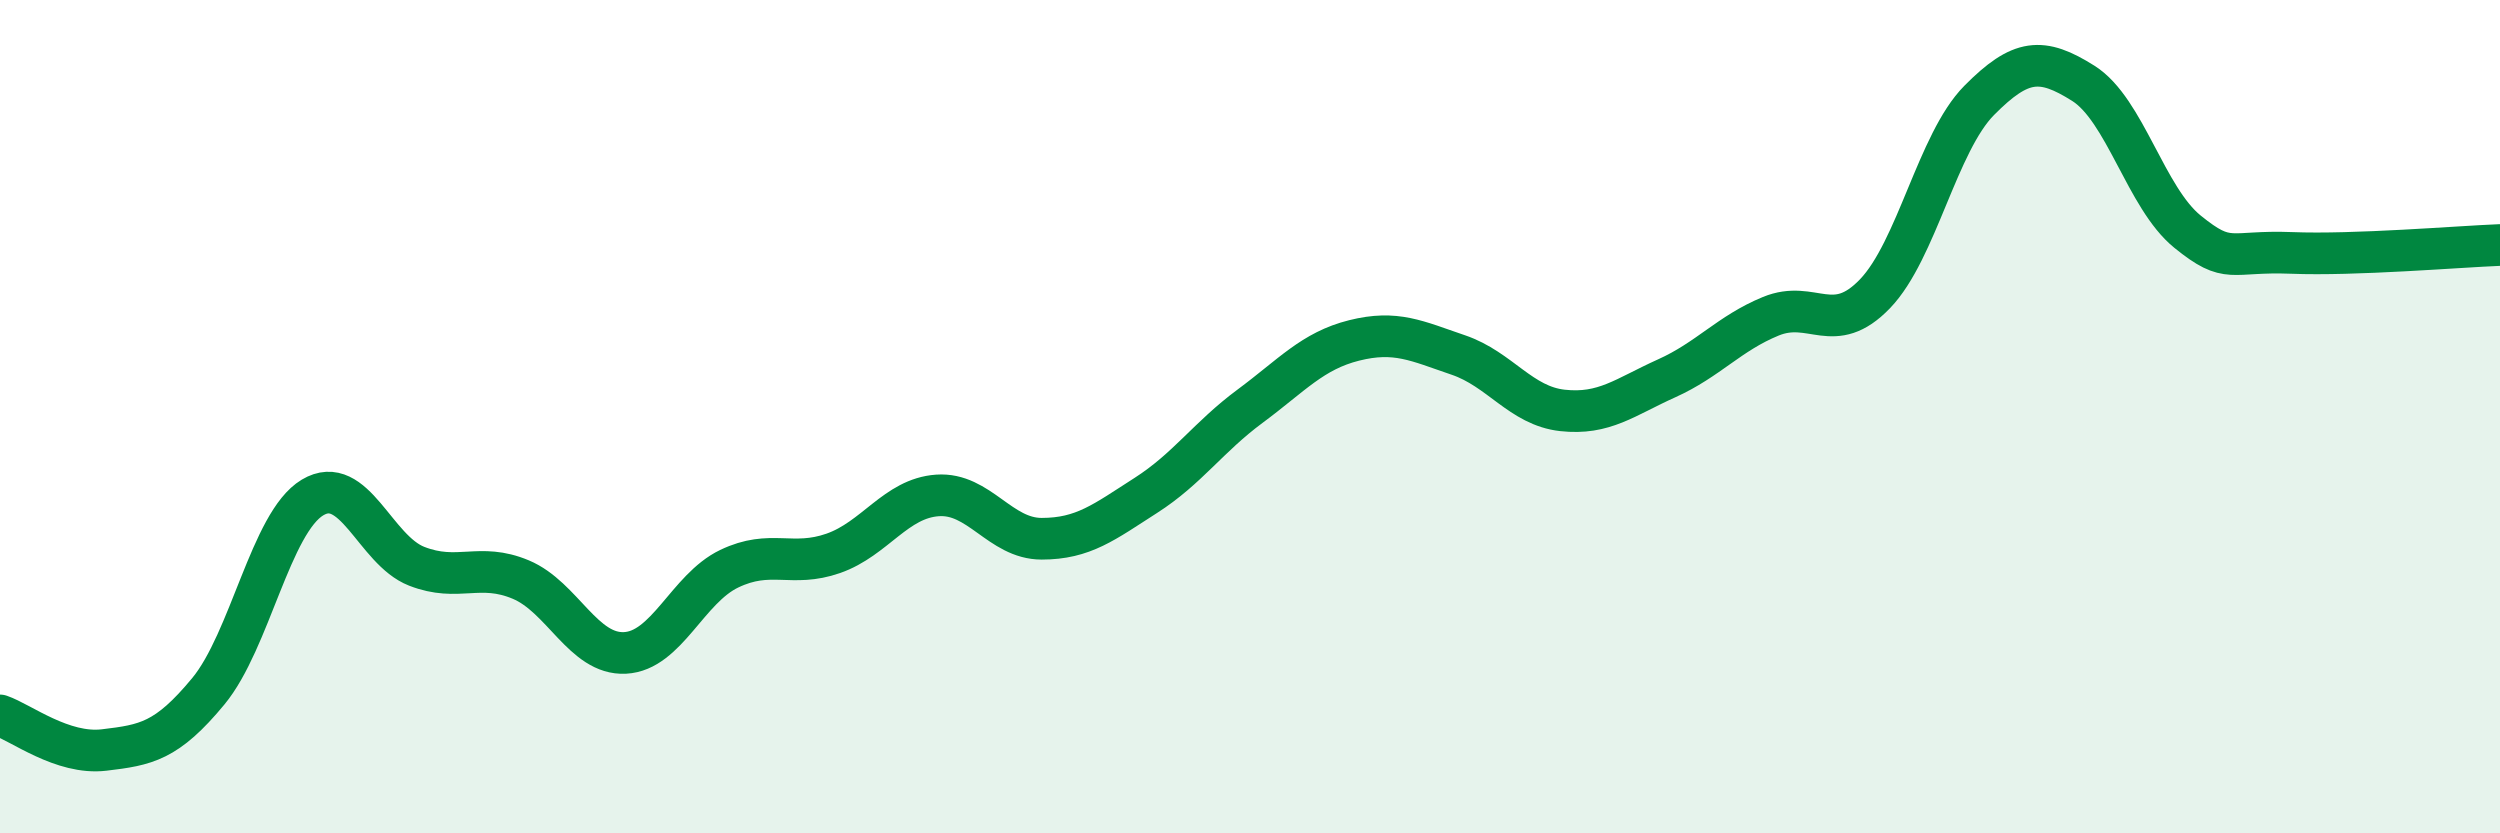 
    <svg width="60" height="20" viewBox="0 0 60 20" xmlns="http://www.w3.org/2000/svg">
      <path
        d="M 0,17.17 C 0.5,17.34 1.5,18.12 2.5,18 C 3.5,17.88 4,17.8 5,16.59 C 6,15.38 6.5,12.54 7.5,11.94 C 8.5,11.34 9,13.2 10,13.59 C 11,13.98 11.5,13.49 12.5,13.91 C 13.5,14.33 14,15.72 15,15.67 C 16,15.62 16.5,14.13 17.5,13.65 C 18.5,13.17 19,13.63 20,13.28 C 21,12.93 21.5,11.96 22.5,11.89 C 23.5,11.82 24,12.93 25,12.93 C 26,12.93 26.5,12.53 27.5,11.89 C 28.5,11.25 29,10.49 30,9.75 C 31,9.01 31.5,8.42 32.5,8.17 C 33.5,7.92 34,8.18 35,8.52 C 36,8.86 36.5,9.74 37.5,9.85 C 38.5,9.96 39,9.53 40,9.08 C 41,8.63 41.5,8 42.5,7.59 C 43.5,7.18 44,8.09 45,7.05 C 46,6.01 46.5,3.42 47.5,2.41 C 48.5,1.4 49,1.37 50,2 C 51,2.63 51.5,4.75 52.5,5.56 C 53.5,6.37 53.5,6.01 55,6.07 C 56.5,6.13 59,5.92 60,5.88L60 20L0 20Z"
        fill="#008740"
        opacity="0.1"
        stroke-linecap="round"
        stroke-linejoin="round"
      />
      <path
        d="M 0,17.17 C 0.5,17.34 1.5,18.12 2.5,18 C 3.5,17.88 4,17.8 5,16.59 C 6,15.38 6.5,12.54 7.5,11.94 C 8.5,11.34 9,13.2 10,13.59 C 11,13.98 11.5,13.49 12.5,13.91 C 13.5,14.33 14,15.72 15,15.67 C 16,15.62 16.5,14.13 17.5,13.65 C 18.5,13.17 19,13.63 20,13.28 C 21,12.93 21.5,11.96 22.5,11.89 C 23.5,11.82 24,12.93 25,12.93 C 26,12.93 26.5,12.53 27.5,11.89 C 28.5,11.25 29,10.49 30,9.75 C 31,9.01 31.5,8.42 32.5,8.17 C 33.5,7.92 34,8.18 35,8.52 C 36,8.86 36.5,9.74 37.5,9.85 C 38.5,9.96 39,9.53 40,9.08 C 41,8.63 41.5,8 42.5,7.59 C 43.5,7.18 44,8.09 45,7.05 C 46,6.01 46.5,3.42 47.5,2.41 C 48.5,1.4 49,1.37 50,2 C 51,2.63 51.5,4.75 52.5,5.56 C 53.5,6.37 53.5,6.01 55,6.07 C 56.5,6.13 59,5.92 60,5.88"
        stroke="#008740"
        stroke-width="1"
        fill="none"
        stroke-linecap="round"
        stroke-linejoin="round"
      />
    </svg>
  